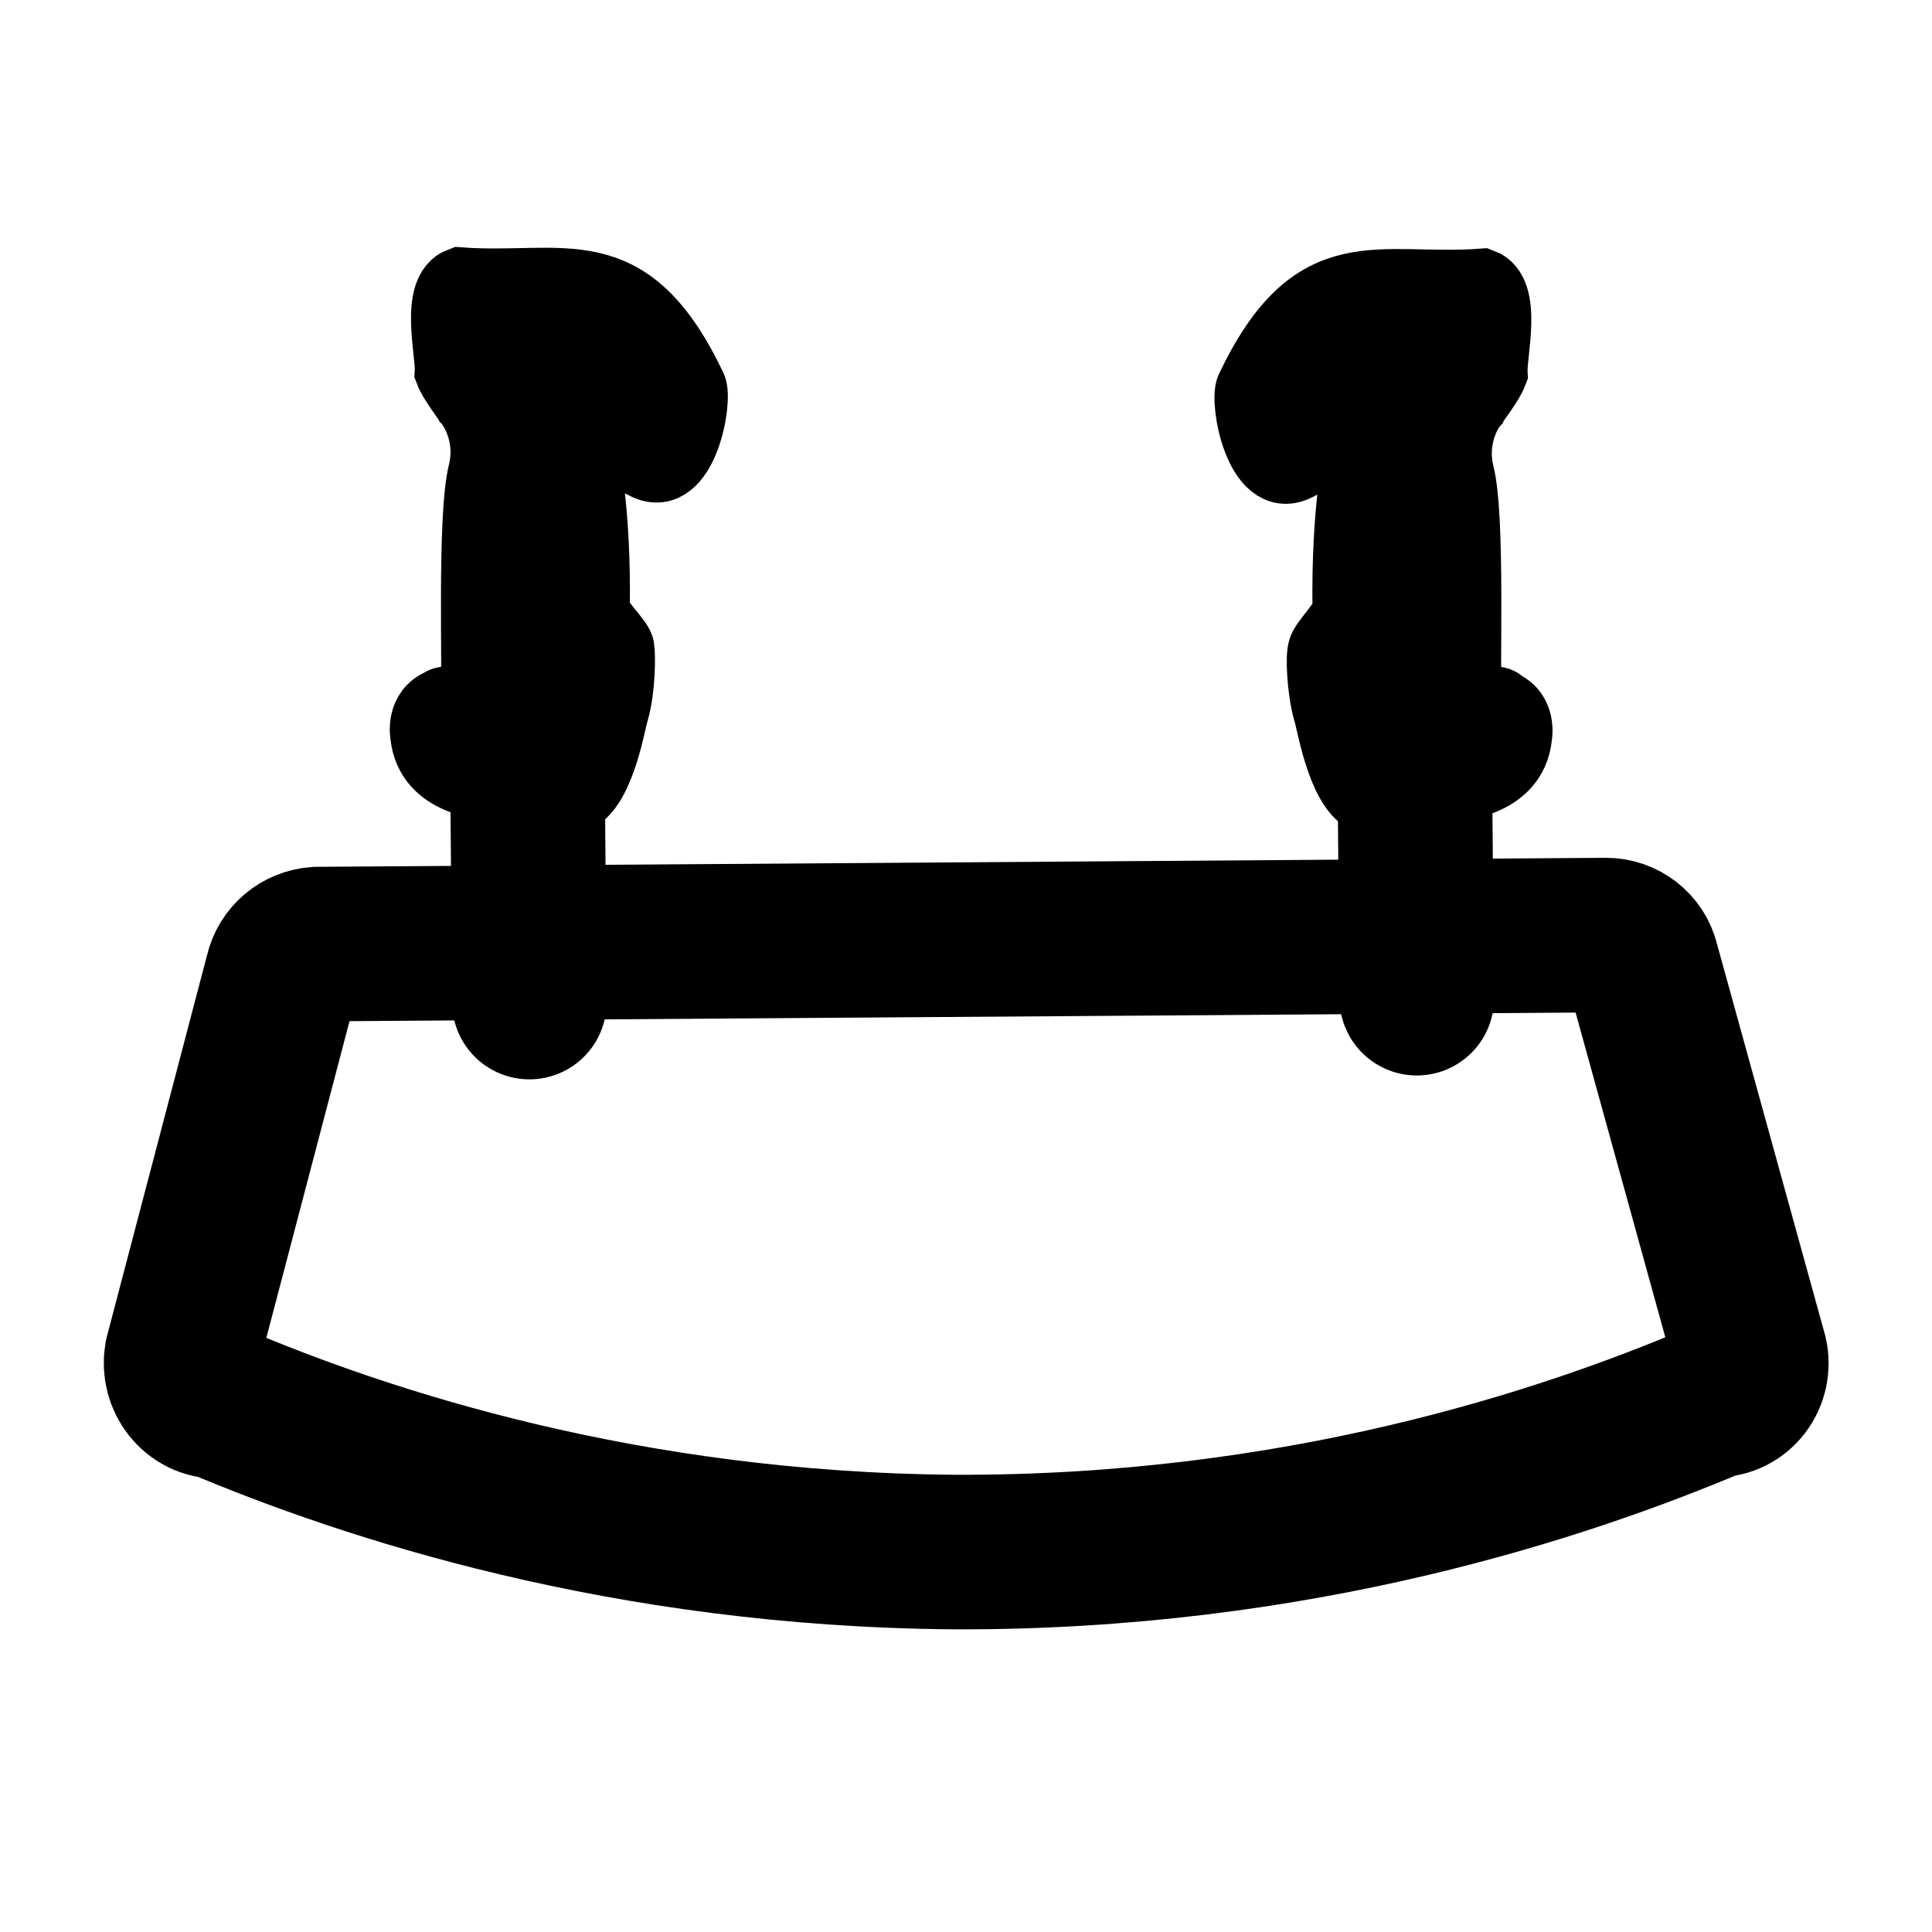 <?xml version="1.0" encoding="utf-8"?>
<!-- Generator: Adobe Illustrator 26.5.0, SVG Export Plug-In . SVG Version: 6.00 Build 0)  -->
<svg version="1.1" id="Duckstation_-_Joystick" xmlns="http://www.w3.org/2000/svg" xmlns:xlink="http://www.w3.org/1999/xlink"
	 x="0px" y="0px" viewBox="0 0 150 150" style="enable-background:new 0 0 150 150;" xml:space="preserve">
<style type="text/css">
	.st0{fill:none;}
	.st1{fill:none;stroke:#000000;stroke-width:12;stroke-miterlimit:10;}
	.st2{fill:none;stroke:#000000;stroke-width:12;stroke-linecap:round;stroke-miterlimit:10;}
	.st3{stroke:#000000;stroke-width:5;stroke-miterlimit:10;}
</style>
<g id="tela">
	<path id="tela-2" class="st0" d="M3,0h143.9c1.7,0,3.1,1.4,3.1-3v143.9c0,7.7-1.4,9.1-3.1,9.1H3c-1.7,0-3-1.4-3-9.1V-3
		C0,1.4,1.4,0,3,0z"/>
</g>
<g id="By_Maxihplay">
	<path id="Base" class="st1" d="M16.9,108.8c-1.8,0-3.1-1.7-2.8-3.5l7.8-29.7c0.3-1.3,1.4-2.2,2.7-2.3l100.1-0.7
		c1.3,0,2.5,0.9,2.8,2.2l8.4,30.4c0.4,1.8-0.9,3.5-2.7,3.5c-11.8,5-32.5,11.9-59.1,11.8C48.5,120.3,28.5,113.7,16.9,108.8z"/>
	<g id="alavancas">
		<line id="b" class="st2" x1="109.8" y1="55" x2="110" y2="77.5"/>
		<line id="a" class="st2" x1="40.9" y1="53.4" x2="41.1" y2="77.8"/>
		<path id="alavanca_A_00000147182982806732442090000011541912298013890730_" class="st3" d="M114.1,54.3c2.1-0.3,2.6,0.1,2.5,0.2
			c1.8,0.7,1.4,2.7,1.4,2.7c-0.4,3.9-5.1,4.1-5.7,4.1c-1.3,1.7-6.2,1.5-6.3,0.9c-2.1-1-2.9-6.5-3.1-6.9c-0.5-1.8-0.6-4.4-0.4-4.9
			c0.1-0.6,1.9-2.3,1.9-3.1c-0.1-7.7,0.8-11.8,1-12.4c0.3-0.8-1.6-0.1-1.5-0.1c0,0-3.2,1.6-3.2,1.6c-3.1,1.5-4.3-5.2-3.8-6.3l0,0
			c5.1-10.7,10.1-7.7,18.2-8.3c2.2,0.8,0.9,5.7,1,7.2c-0.3,0.8-1.4,2.2-1.5,2.4l0,0c-0.2,0.2-1.8,2.3-1.1,5.3
			C114.4,40.1,113.9,52.5,114.1,54.3L114.1,54.3z"/>
		<path id="alavanca_A" class="st3" d="M36.7,54.3c0.2-1.8-0.3-14.2,0.6-17.7c0.7-3-0.9-5.1-1.1-5.3l0,0c-0.1-0.2-1.2-1.6-1.5-2.4
			c0.1-1.5-1.2-6.4,1-7.2c8.1,0.6,13.1-2.4,18.2,8.3l0,0c0.5,1.1-0.7,7.8-3.8,6.3c0,0-3.2-1.6-3.2-1.6c0.1,0-1.8-0.6-1.5,0.1
			c0.2,0.6,1.1,4.8,1,12.4c0,0.9,1.9,2.5,1.9,3.1c0.1,0.5,0.1,3.1-0.4,4.9c-0.2,0.4-1,5.9-3.1,6.9c-0.1,0.6-5,0.8-6.3-0.9
			c-0.6,0-5.3-0.2-5.7-4.1c0,0-0.4-2,1.4-2.7C34.1,54.4,34.6,54,36.7,54.3L36.7,54.3z"/>
	</g>
</g>
</svg>
